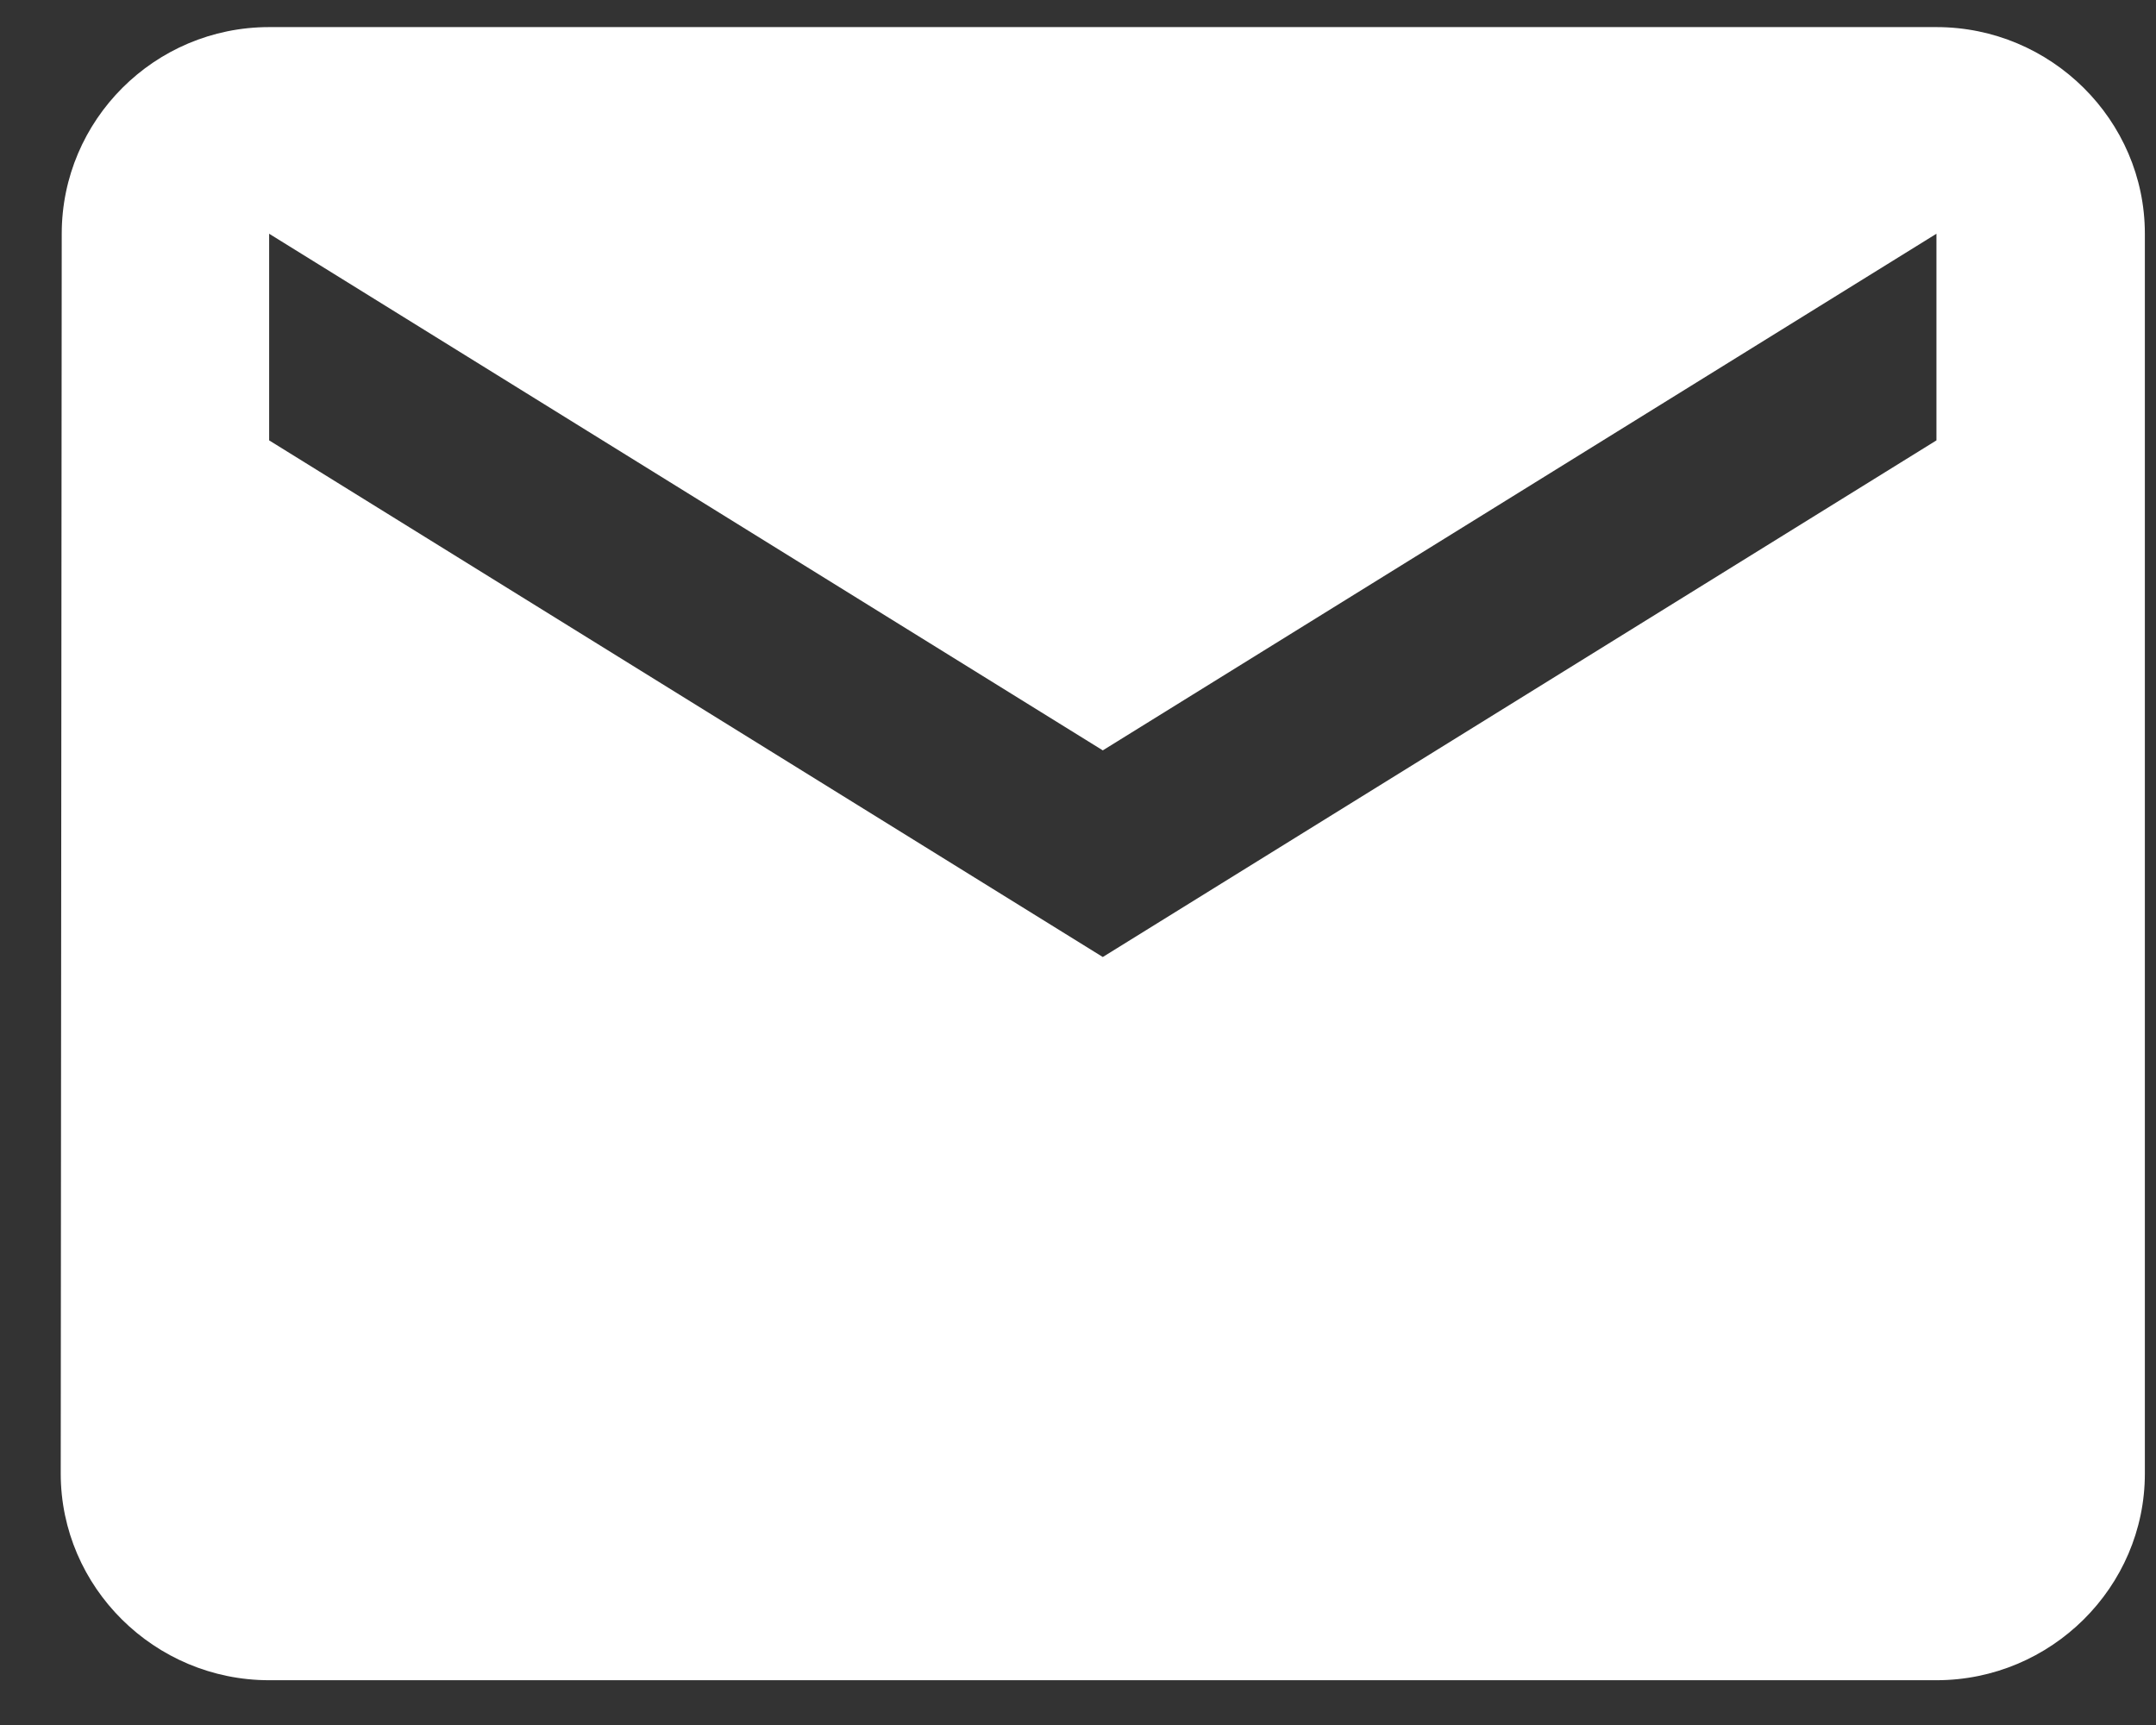 <svg width="30" height="24" viewBox="0 0 30 24" fill="none" xmlns="http://www.w3.org/2000/svg">
<rect x="0" y="0" width="30" height="24" fill="#333333" stroke="none"/>
<path d="M26.945 0.377H3.745C2.15 0.377 0.859 1.671 0.859 3.252L0.845 20.502C0.845 22.083 2.15 23.377 3.745 23.377H26.945C28.54 23.377 29.845 22.083 29.845 20.502V3.252C29.845 1.671 28.54 0.377 26.945 0.377ZM26.945 6.127L15.345 13.315L3.745 6.127V3.252L15.345 10.44L26.945 3.252V6.127Z" fill="white"/>
</svg>

